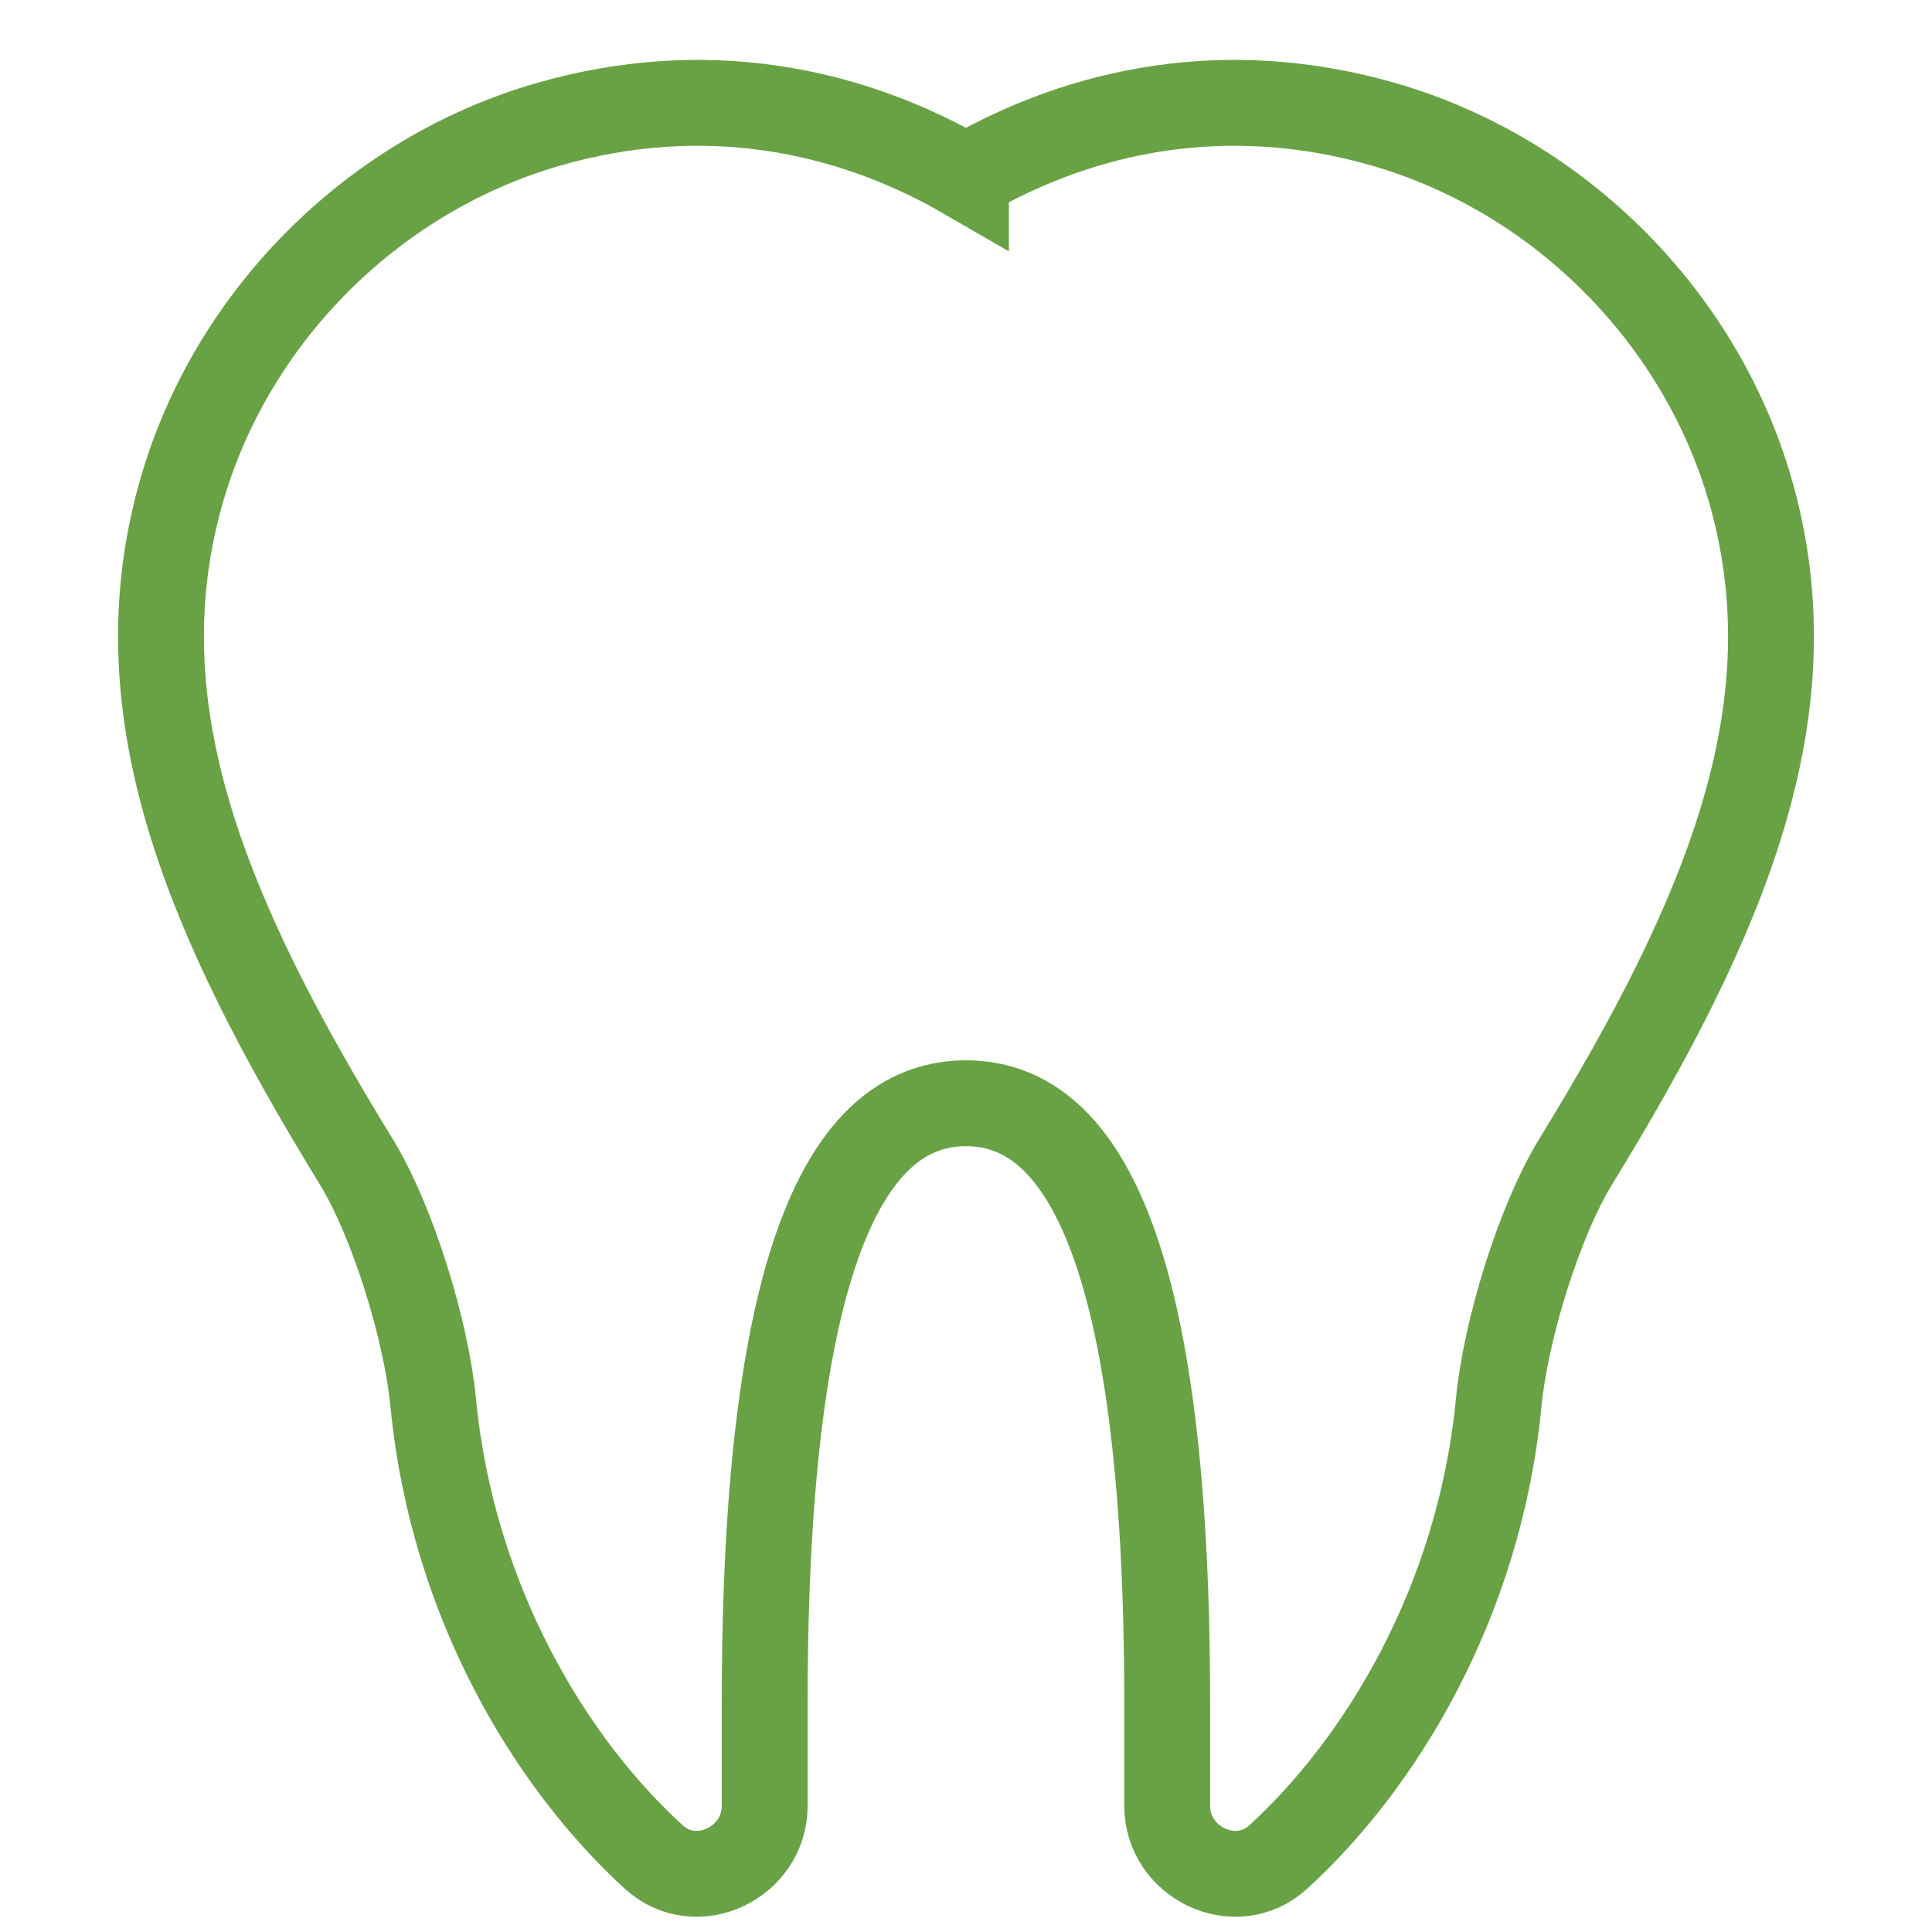 <svg xmlns="http://www.w3.org/2000/svg" width="45" height="45" viewBox="0 0 45 45">
    <g fill="none" fill-rule="evenodd">
        <g stroke="#69A244" stroke-width="2">
            <g>
                <path d="M22.499 4.12c2.75-1.594 6.103-2.268 9.73-1.224 4.154 1.2 7.485 4.589 8.6 8.746 1.325 4.94-.597 9.659-4.121 15.403-.872 1.423-1.641 3.964-1.8 5.62-.45 4.676-2.772 8.432-5.138 10.591-.987.898-2.584.134-2.584-1.196v-2.383c0-10.861-2.097-13.98-4.687-13.98-2.588 0-4.688 3.119-4.688 13.98v2.383c0 1.33-1.597 2.094-2.58 1.196-2.37-2.159-4.691-5.915-5.141-10.59-.16-1.657-.928-4.198-1.8-5.621-3.525-5.744-5.444-10.464-4.119-15.403 1.113-4.157 4.444-7.547 8.6-8.746 3.625-1.044 6.978-.37 9.728 1.224z" transform="translate(-179 -1329) translate(179 1329)"/>
            </g>
        </g>
    </g>
</svg>
